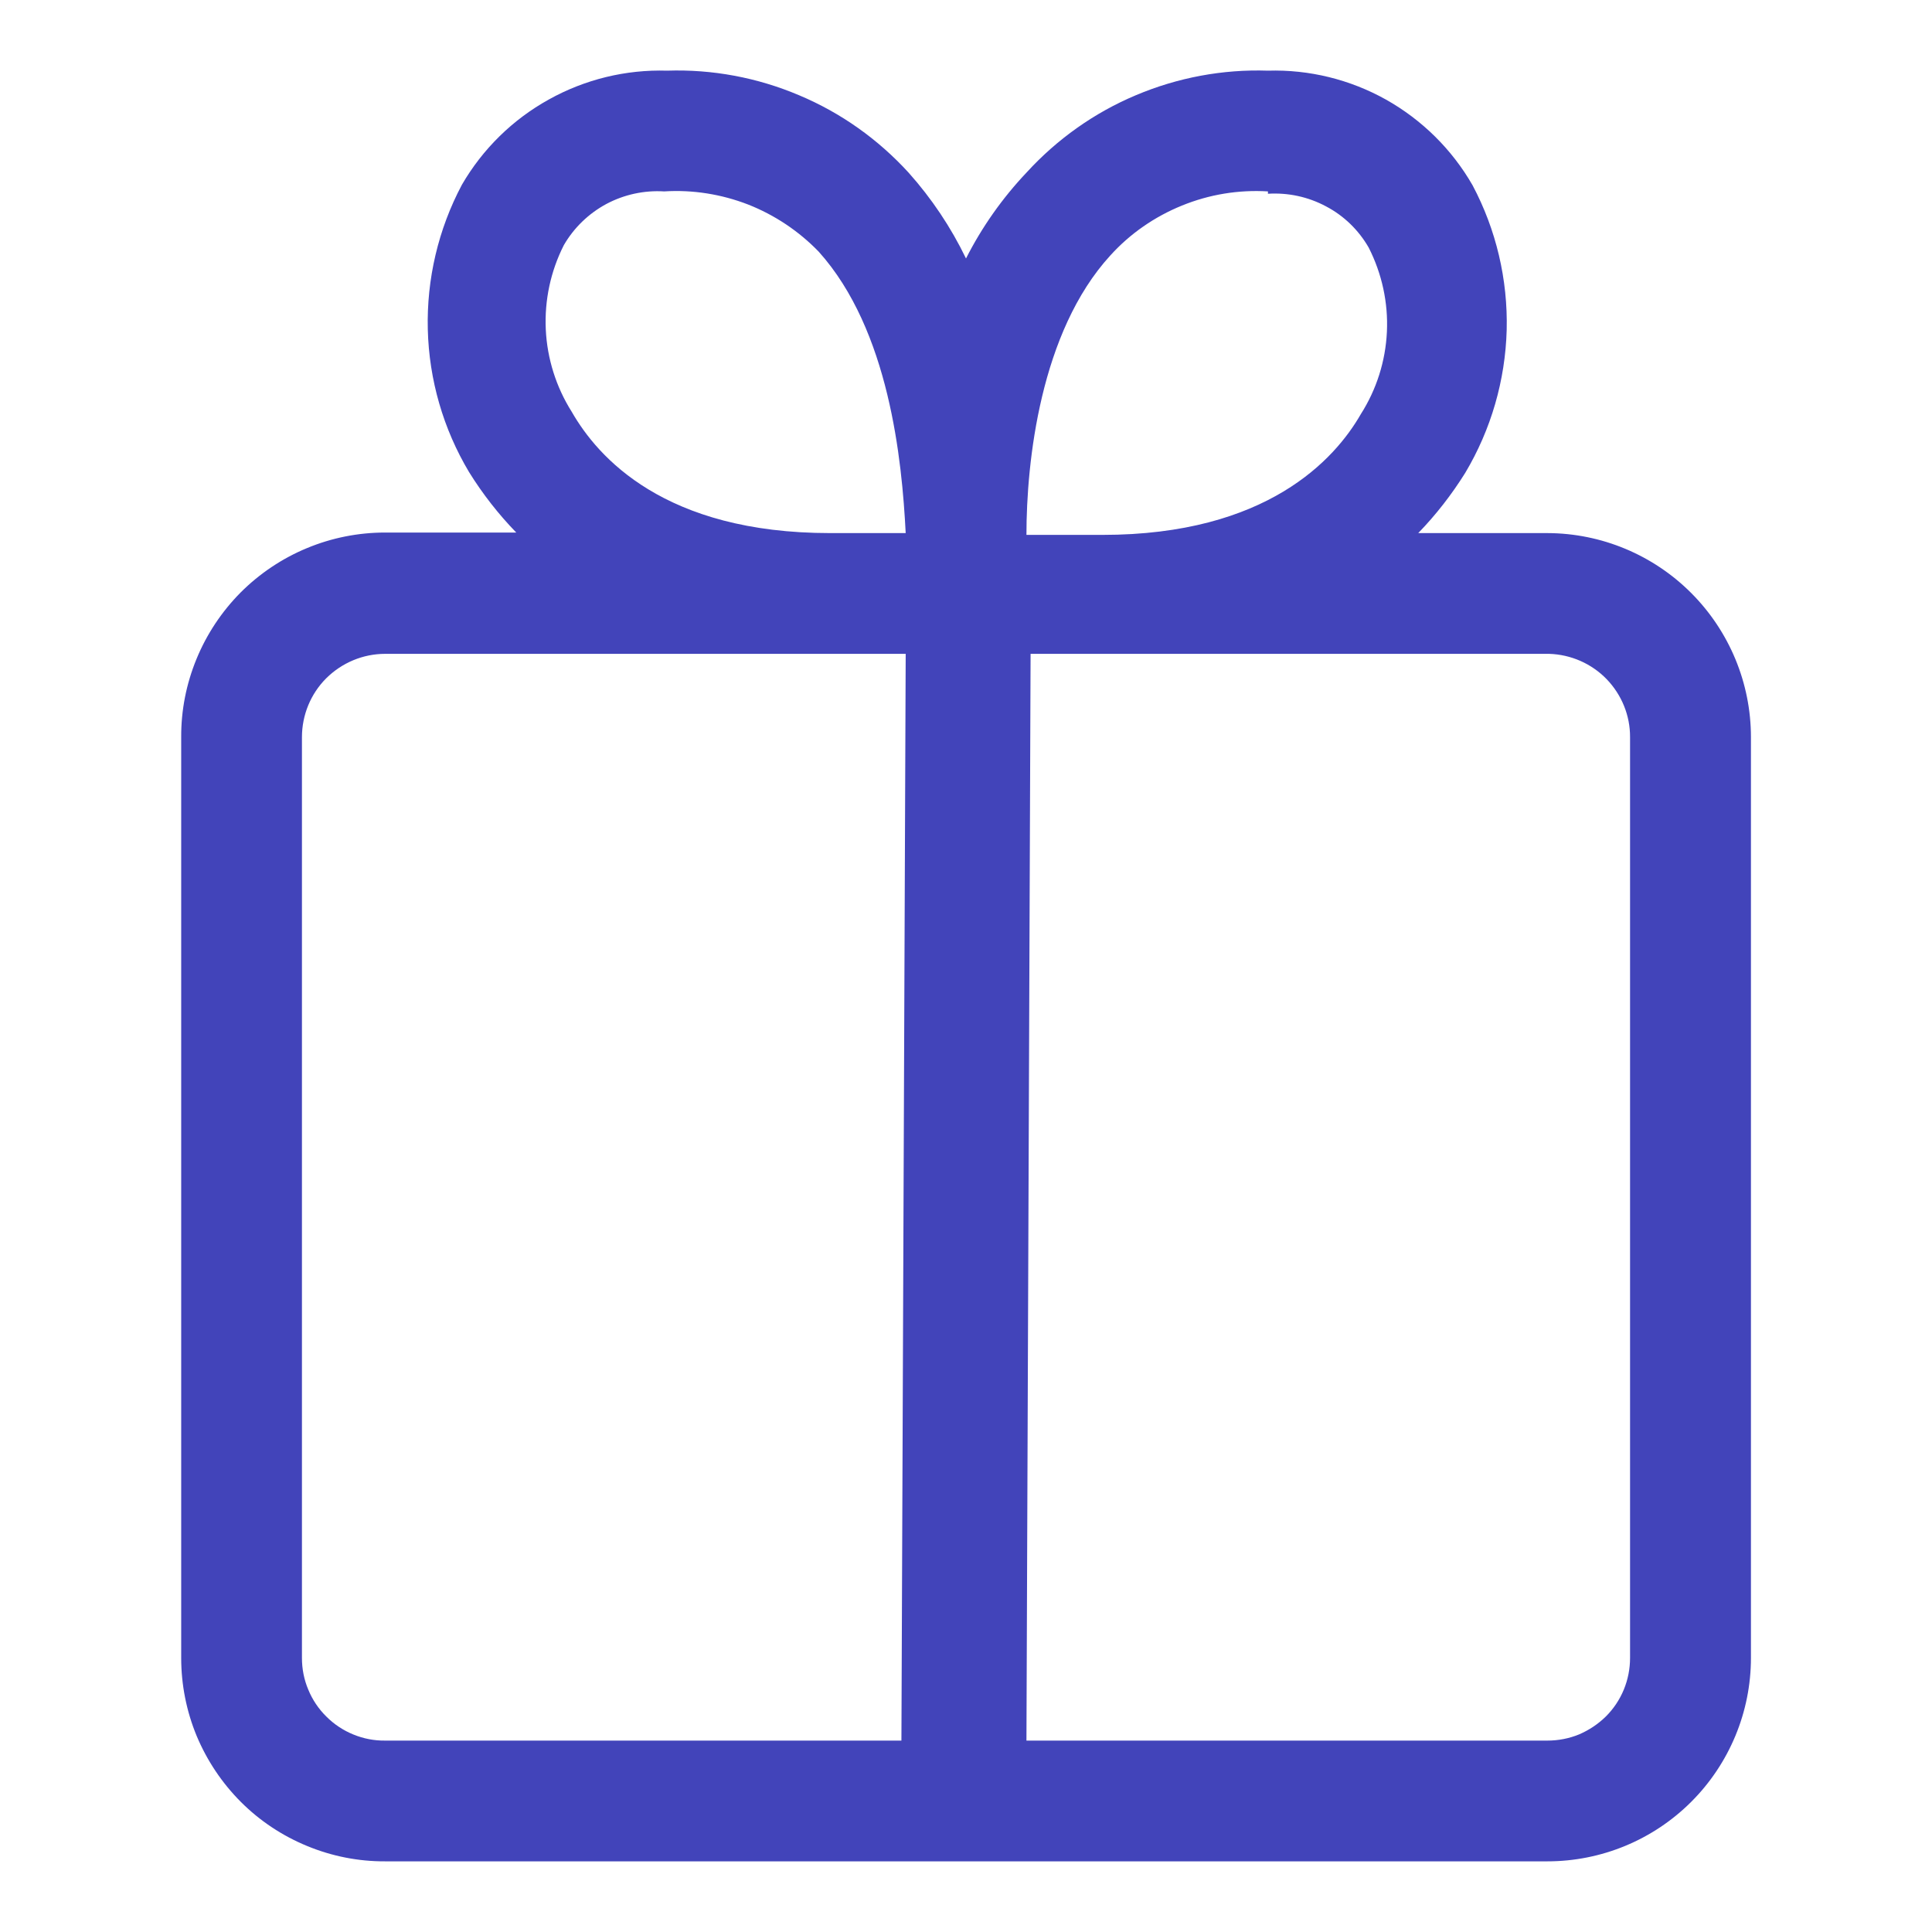 <svg width="14" height="14" viewBox="0 0 14 14" fill="none" xmlns="http://www.w3.org/2000/svg">
<path d="M1.313 5.342V12.014C1.313 12.208 1.351 12.4 1.425 12.579C1.5 12.758 1.609 12.921 1.746 13.058C1.883 13.195 2.046 13.303 2.226 13.377C2.405 13.451 2.597 13.489 2.791 13.488H11.213C11.604 13.488 11.979 13.333 12.256 13.056C12.532 12.78 12.688 12.405 12.688 12.014V5.342C12.688 4.95 12.532 4.575 12.256 4.298C11.98 4.021 11.605 3.864 11.213 3.863H10.277C10.406 3.73 10.52 3.583 10.618 3.426C10.805 3.112 10.908 2.756 10.918 2.391C10.927 2.026 10.842 1.665 10.671 1.343C10.522 1.083 10.305 0.869 10.044 0.722C9.783 0.576 9.487 0.503 9.188 0.512C8.86 0.501 8.534 0.562 8.231 0.69C7.929 0.817 7.659 1.009 7.438 1.251C7.263 1.436 7.115 1.646 7 1.873C6.891 1.647 6.751 1.438 6.584 1.251C6.363 1.009 6.093 0.817 5.79 0.69C5.488 0.562 5.162 0.501 4.834 0.512C4.535 0.503 4.239 0.575 3.977 0.721C3.715 0.866 3.497 1.08 3.347 1.339C3.176 1.661 3.091 2.022 3.1 2.387C3.109 2.752 3.212 3.108 3.399 3.421C3.497 3.579 3.612 3.726 3.741 3.859H2.791C2.597 3.859 2.404 3.897 2.224 3.972C2.045 4.046 1.881 4.156 1.744 4.293C1.607 4.431 1.498 4.595 1.424 4.775C1.35 4.955 1.312 5.147 1.313 5.342ZM11.812 5.342V12.014C11.812 12.092 11.797 12.17 11.767 12.243C11.737 12.316 11.693 12.382 11.637 12.438C11.581 12.493 11.515 12.537 11.443 12.568C11.37 12.598 11.292 12.613 11.213 12.613H7.438L7.468 4.738H11.226C11.383 4.743 11.532 4.808 11.642 4.921C11.751 5.034 11.813 5.185 11.812 5.342ZM9.188 1.404C9.334 1.395 9.479 1.426 9.608 1.495C9.738 1.563 9.845 1.667 9.918 1.794C10.014 1.983 10.06 2.193 10.05 2.405C10.04 2.617 9.975 2.822 9.861 3.001C9.673 3.329 9.179 3.876 7.989 3.876H7.438C7.438 3.347 7.538 2.406 8.046 1.851C8.189 1.693 8.367 1.57 8.564 1.49C8.762 1.409 8.975 1.374 9.188 1.387V1.404ZM4.143 2.984C4.03 2.805 3.965 2.599 3.955 2.388C3.945 2.176 3.99 1.965 4.086 1.776C4.159 1.65 4.266 1.547 4.394 1.478C4.522 1.41 4.667 1.378 4.813 1.387C5.02 1.374 5.227 1.407 5.421 1.482C5.614 1.558 5.789 1.675 5.933 1.824C6.444 2.393 6.536 3.334 6.563 3.863H6.016C4.813 3.863 4.331 3.312 4.143 2.984ZM2.188 5.342C2.188 5.182 2.251 5.028 2.364 4.915C2.478 4.802 2.631 4.738 2.791 4.738H6.563L6.532 12.613H2.791C2.712 12.614 2.634 12.599 2.561 12.569C2.487 12.539 2.421 12.495 2.365 12.439C2.308 12.383 2.264 12.317 2.234 12.244C2.203 12.171 2.188 12.093 2.188 12.014V5.342Z" fill="#4244BA"/>
</svg>
